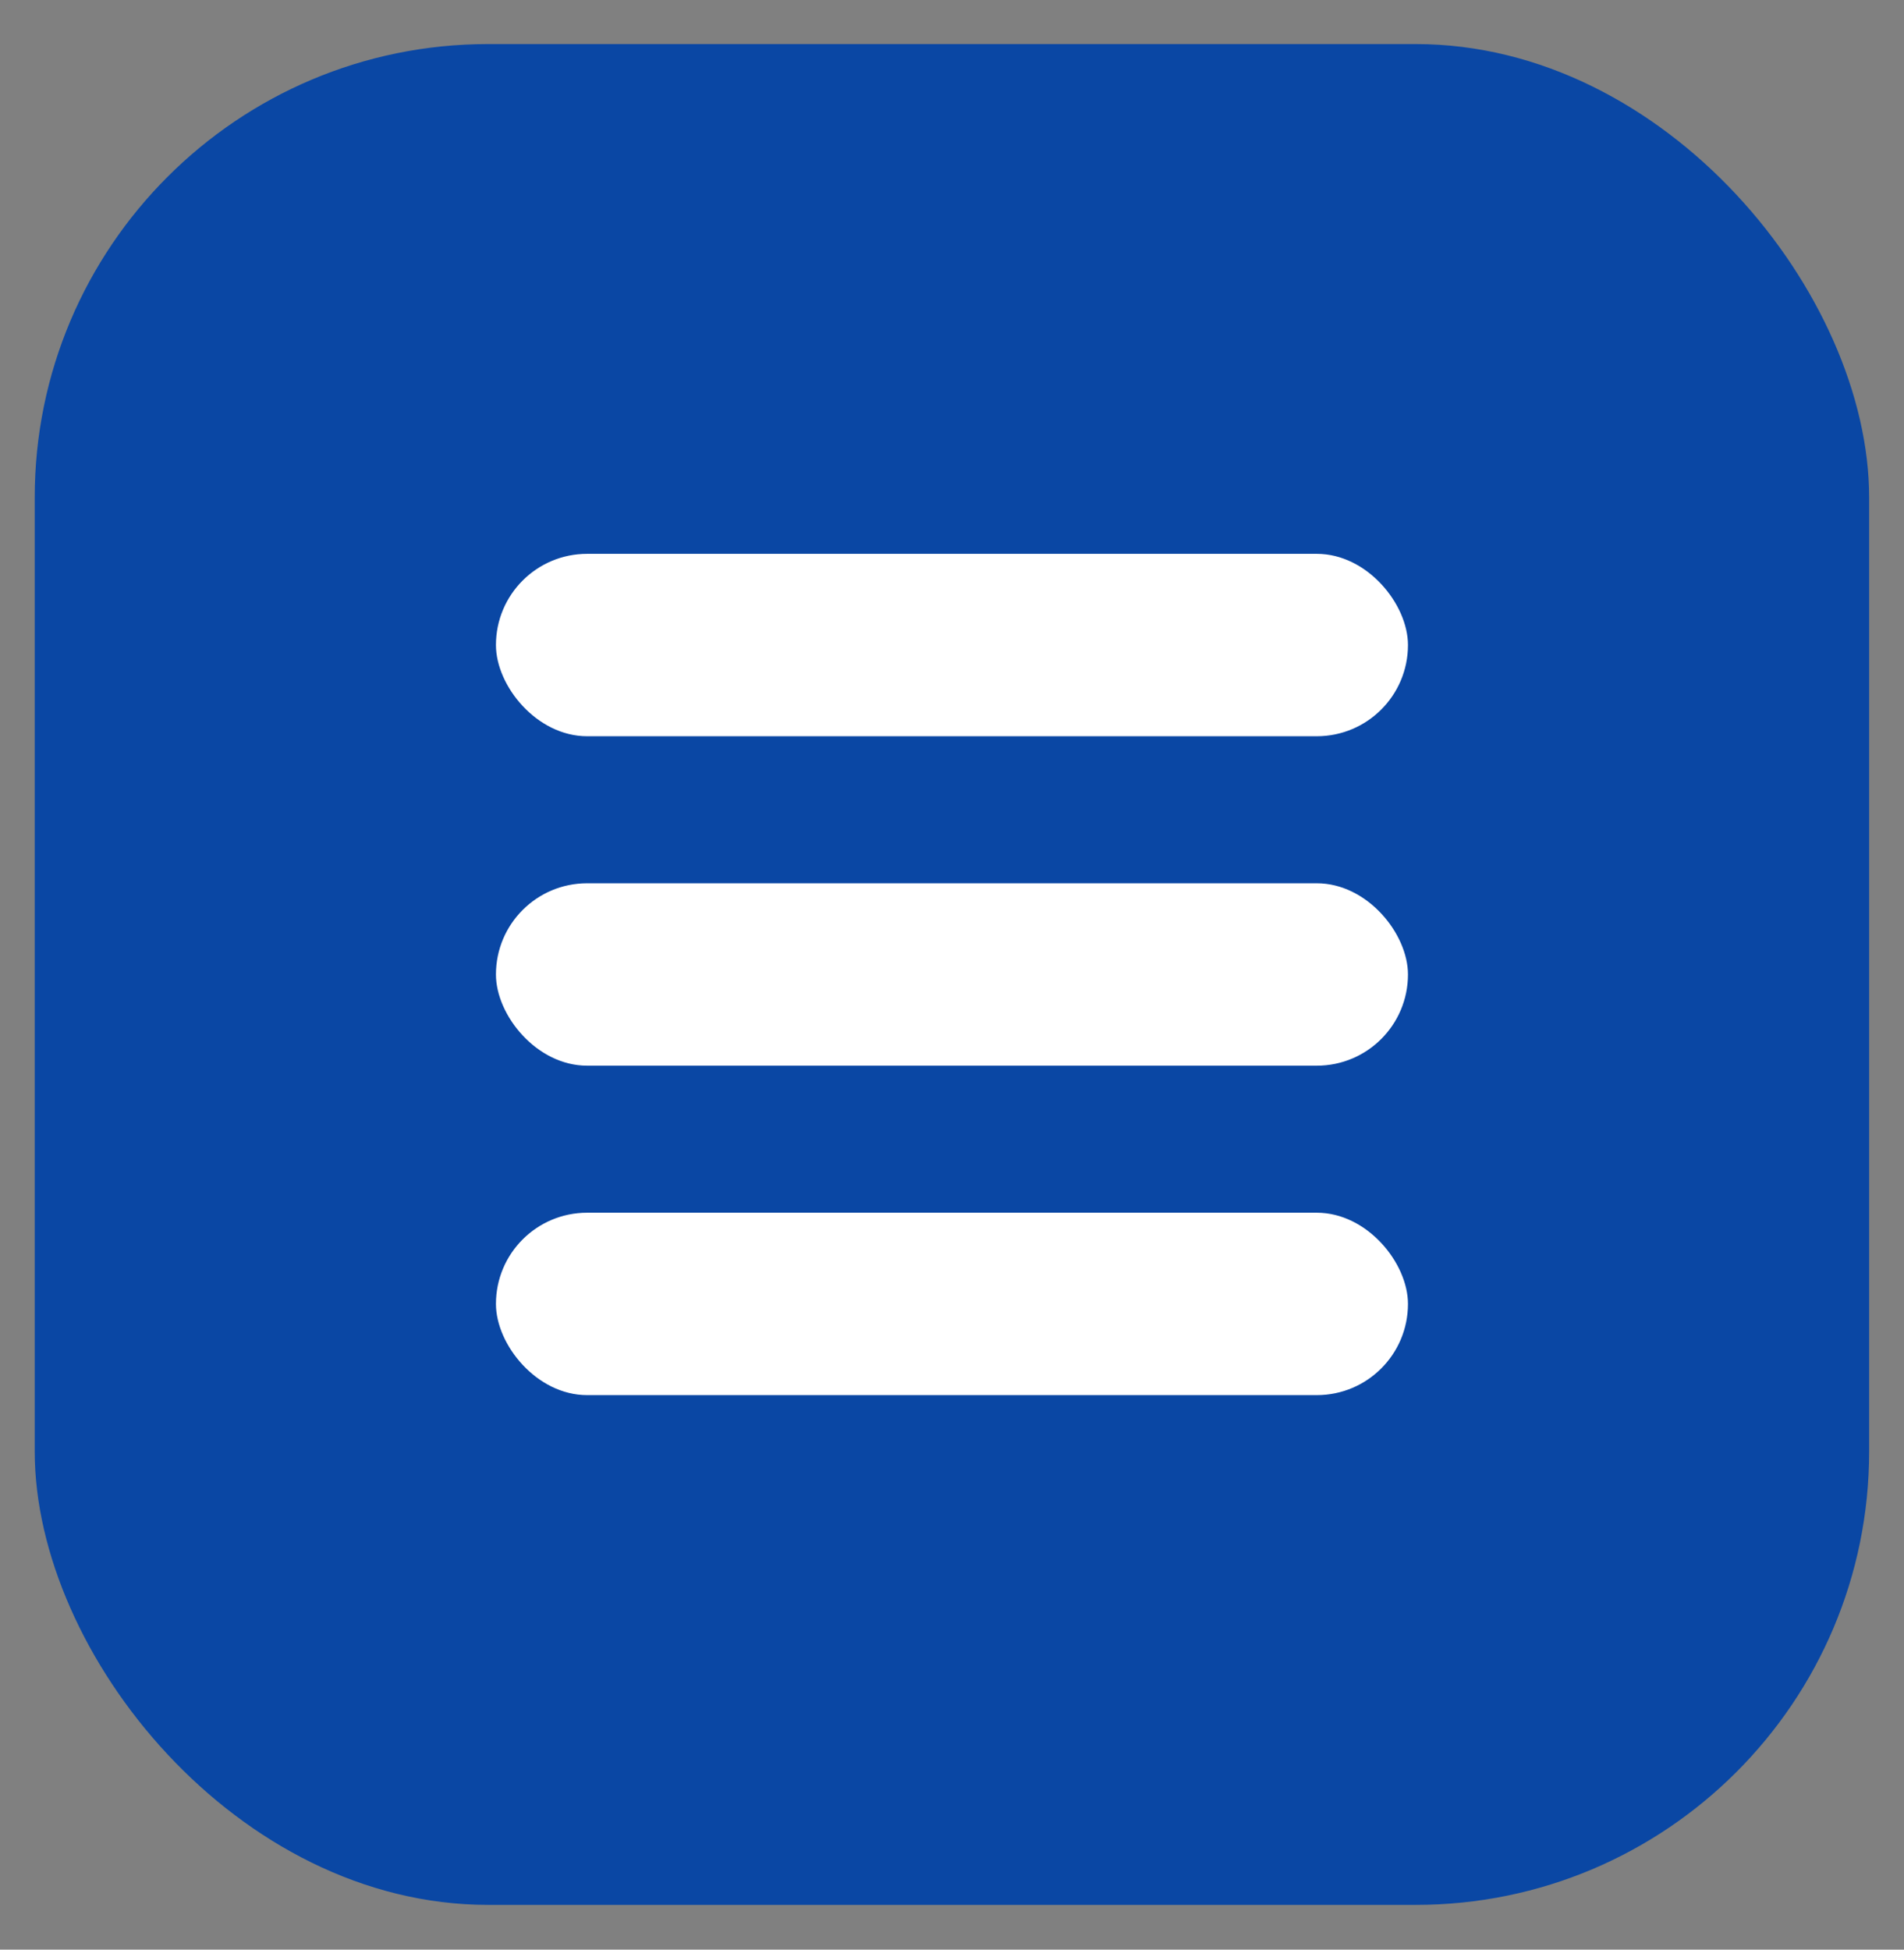 <?xml version="1.0" encoding="UTF-8"?> <svg xmlns="http://www.w3.org/2000/svg" width="42" height="43" viewBox="0 0 42 43" fill="none"><rect x="0" y="0" width="42" height="43" fill="#808080" stroke="none"/> <rect x="0.766" y="0.972" width="40.465" height="41.041" rx="10" fill="#0A47A4"></rect> <rect x="10.94" y="26.747" width="20.118" height="4.023" rx="2.011" fill="white"></rect> <rect x="10.94" y="19.481" width="20.118" height="4.023" rx="2.011" fill="white"></rect> <rect x="10.94" y="12.215" width="20.118" height="4.023" rx="2.011" fill="white"></rect> </svg> 